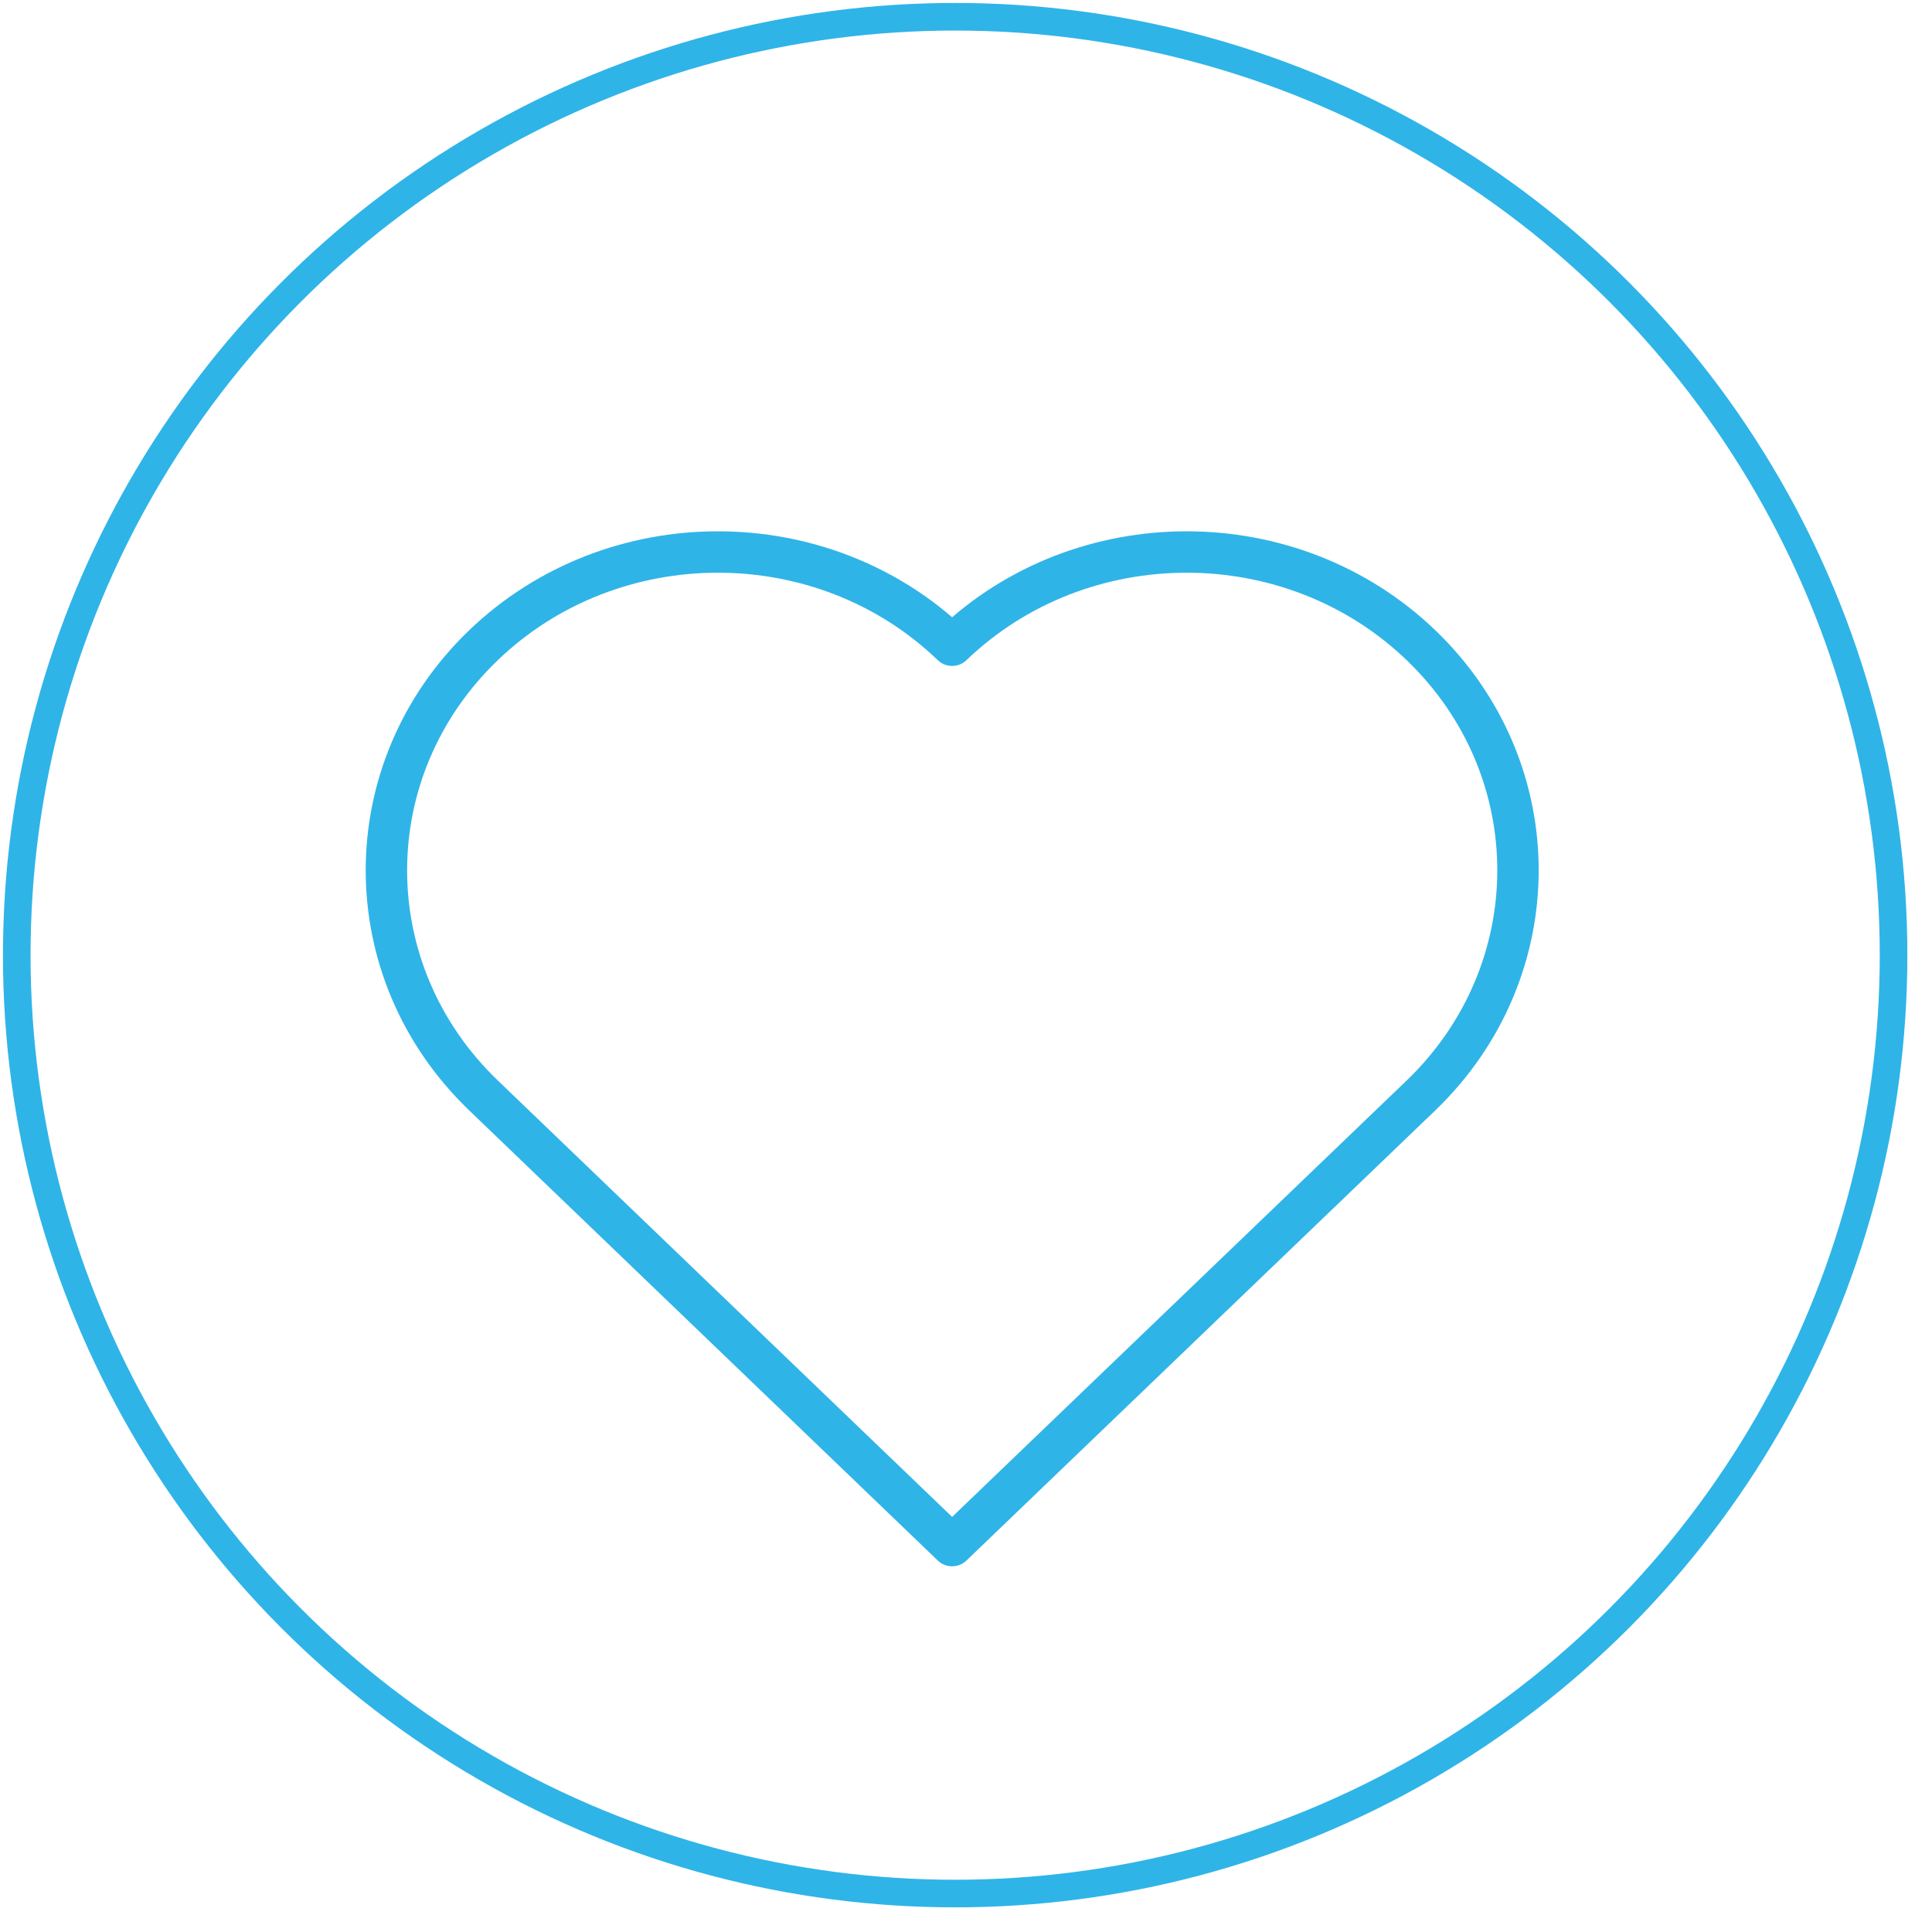 <?xml version="1.0" encoding="UTF-8"?> <svg xmlns="http://www.w3.org/2000/svg" width="70" height="70" viewBox="0 0 70 70" fill="none"> <circle cx="34.607" cy="34.607" r="34" stroke="#2FB4E8"></circle> <path d="M51.486 39.689L34.497 56L17.517 39.689C12.828 35.185 12.828 27.883 17.517 23.378C22.206 18.874 29.817 18.874 34.497 23.378C39.186 18.874 46.797 18.874 51.486 23.378C56.175 27.883 56.167 35.185 51.486 39.689Z" stroke="#2FB4E8" stroke-width="1.5" stroke-miterlimit="10" stroke-linecap="round" stroke-linejoin="round"></path> </svg> 